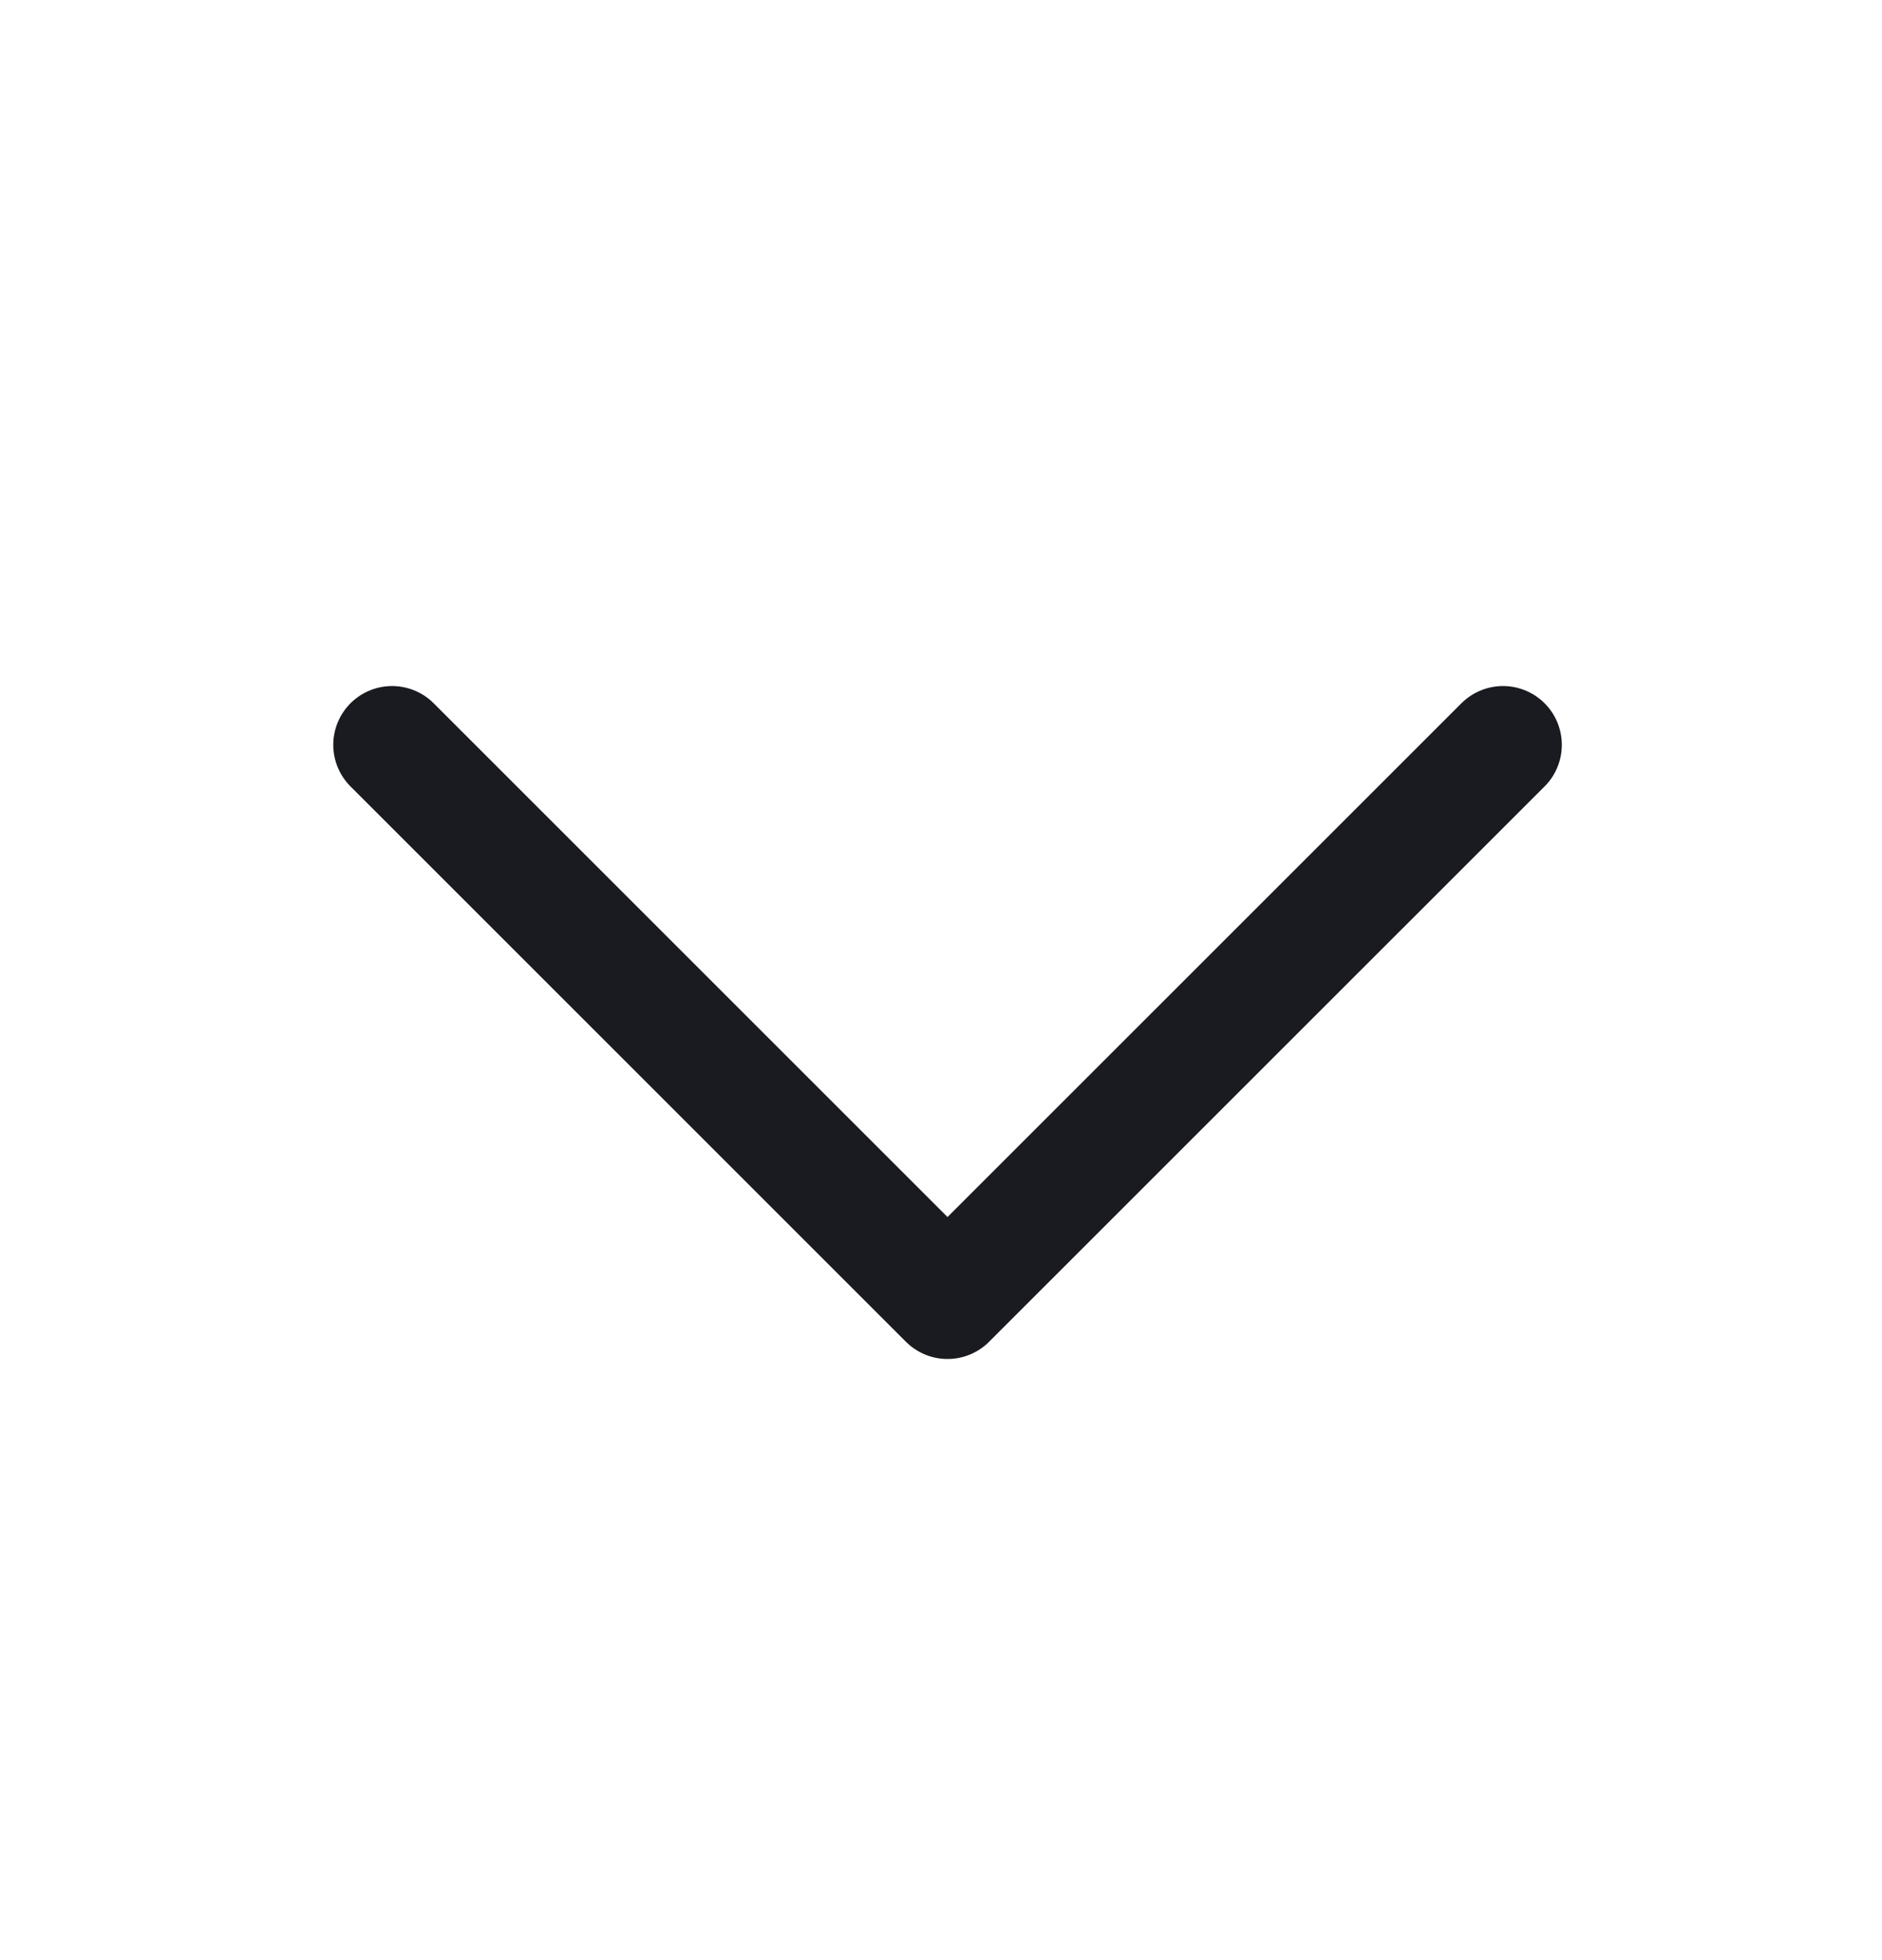 <svg width="24" height="25" viewBox="0 0 24 25" fill="none" xmlns="http://www.w3.org/2000/svg">
<path d="M5 9.5L12.083 16.583L19.167 9.5" stroke="#1A1B20" stroke-width="1.5" stroke-linecap="round" stroke-linejoin="round"/>
</svg>
